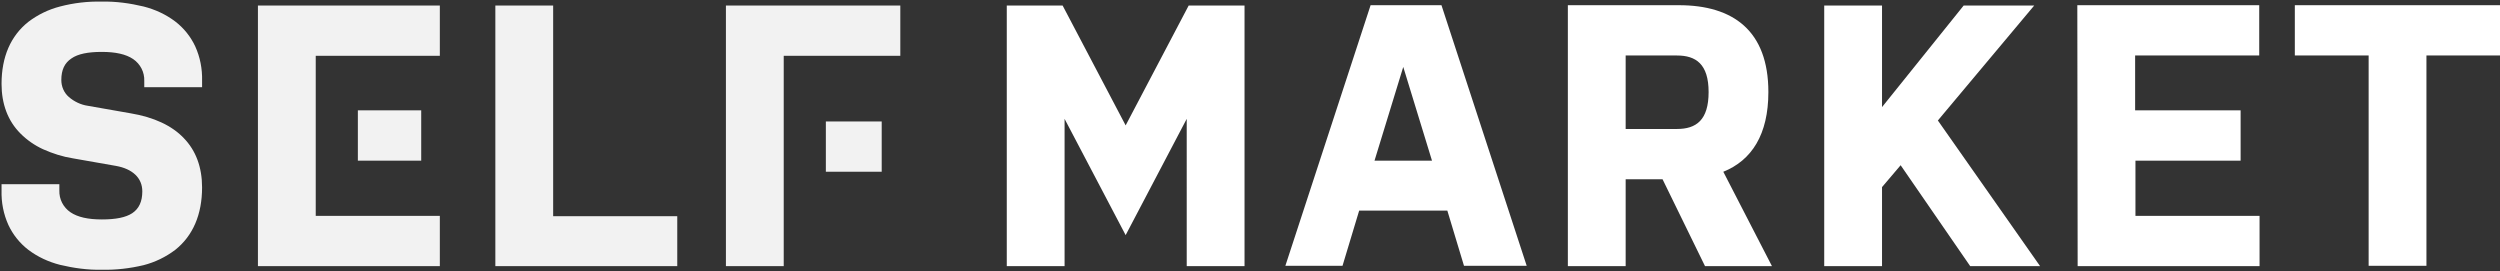 <?xml version="1.0" encoding="utf-8"?>
<!-- Generator: Adobe Illustrator 27.1.1, SVG Export Plug-In . SVG Version: 6.00 Build 0)  -->
<svg version="1.1" id="Layer_1" xmlns="http://www.w3.org/2000/svg" xmlns:xlink="http://www.w3.org/1999/xlink" x="0px" y="0px"
	 viewBox="0 0 765.5 83.1" style="enable-background:new 0 0 765.5 83.1;" xml:space="preserve">
<rect x="0" y="0" width="765.5" height="83.1" fill="#333333" stroke="none"/>
<style type="text/css">
	.st0{fill:#F2F2F2;}
	.st1{fill:#FFFFFF;}
</style>
<g transform="translate(-179.924 -460.207)">
	<path class="st0" d="M211.1,542.8c-4.3,0.1-8.6-0.5-12.8-1.5c-3.5-0.9-6.8-2.4-9.7-4.6c-2.6-2-4.7-4.6-6.1-7.6
		c-1.5-3.3-2.2-6.9-2.1-10.6v-1.9h17.7v1.9c-0.1,2.7,1.2,5.2,3.4,6.7c2.2,1.5,5.4,2.2,9.6,2.2c4.3,0,7.3-0.6,9.3-1.9
		c2.1-1.4,3.1-3.6,3.1-6.7c0-4.1-3-6.9-8.1-7.8l-13.1-2.3c-3.2-0.5-6.3-1.5-9.2-2.8c-2.6-1.2-4.9-2.8-6.9-4.8
		c-3.9-3.9-5.8-9.1-5.8-15.2c0-8.3,2.8-14.7,8.2-19c2.9-2.2,6.2-3.8,9.7-4.7c4.2-1.1,8.5-1.6,12.8-1.5c4.3-0.1,8.6,0.5,12.8,1.5
		c3.5,0.9,6.8,2.4,9.7,4.6c2.6,2,4.7,4.6,6.1,7.6c1.5,3.3,2.2,6.9,2.1,10.6v1.9h-17.7V485c0.1-2.7-1.2-5.2-3.4-6.7
		c-2.2-1.5-5.4-2.2-9.6-2.2c-4.2,0-7.3,0.6-9.3,2c-2.1,1.4-3.1,3.5-3.1,6.6c0,2,0.8,3.9,2.3,5.2c1.6,1.4,3.7,2.4,5.8,2.7l13.1,2.3
		c7.2,1.2,12.7,3.8,16.3,7.6c3.7,3.8,5.6,8.9,5.6,15.1c0,8.3-2.8,14.8-8.2,19.1c-2.9,2.2-6.2,3.8-9.7,4.7
		C219.7,542.4,215.4,542.9,211.1,542.8z M419.9,541.7h-17.7v-79.8h53.4v15.4h-35.7v15.4v28.1L419.9,541.7L419.9,541.7z M387.3,541.7
		h-55.7v-79.8h17.7v64.5h38L387.3,541.7L387.3,541.7z M314.6,541.7h-55.7v-79.8h55.7v15.4h-38v15.4h0v28.1h0v5.5h38L314.6,541.7
		L314.6,541.7z M449.9,512.8h-17.1v-15.4h17.1C449.9,497.4,449.9,512.8,449.9,512.8z M308.9,509.4h-19.4V494h19.4V509.4z"/>
	<path class="st1" d="M543.3,541.7H561v-79.8h-17.1l-19.3,36.7l-19.3-36.7h-17.1v79.8h17.7v-45.1l18.7,35.6l18.7-35.6V541.7z
		 M621.3,461.8h-21.7l-26.1,79.8H591l5.1-16.9h27l5.1,16.9h19.2L621.3,461.8z M609.6,480.7l8.8,28.7h-17.6L609.6,480.7z M660,541.7
		h17.7v-26.6H689l13,26.6h20.5l-14.9-28.9c8.7-3.5,13.8-11.4,13.8-24.4c0-18.8-10.8-26.6-27.4-26.6h-34V541.7z M677.7,477.2h15.7
		c5.8,0,9.7,2.6,9.7,11.2c0,8.6-3.8,11.3-9.7,11.3h-15.7V477.2z M783.2,541.7h21.4l-31.3-44.6l29.5-35.2h-21.6L756.2,493v-31.1
		h-17.7v79.8h17.7v-24.2l5.7-6.7L783.2,541.7z M816.1,541.7h55.7v-15.4h-38v-16.9H866V494h-32.3v-16.8h38v-15.4h-55.7L816.1,541.7z
		 M882.6,477.2h22.6v64.4h17.7v-64.4h22.6v-15.4h-62.9L882.6,477.2z"/>
</g>
</svg>
